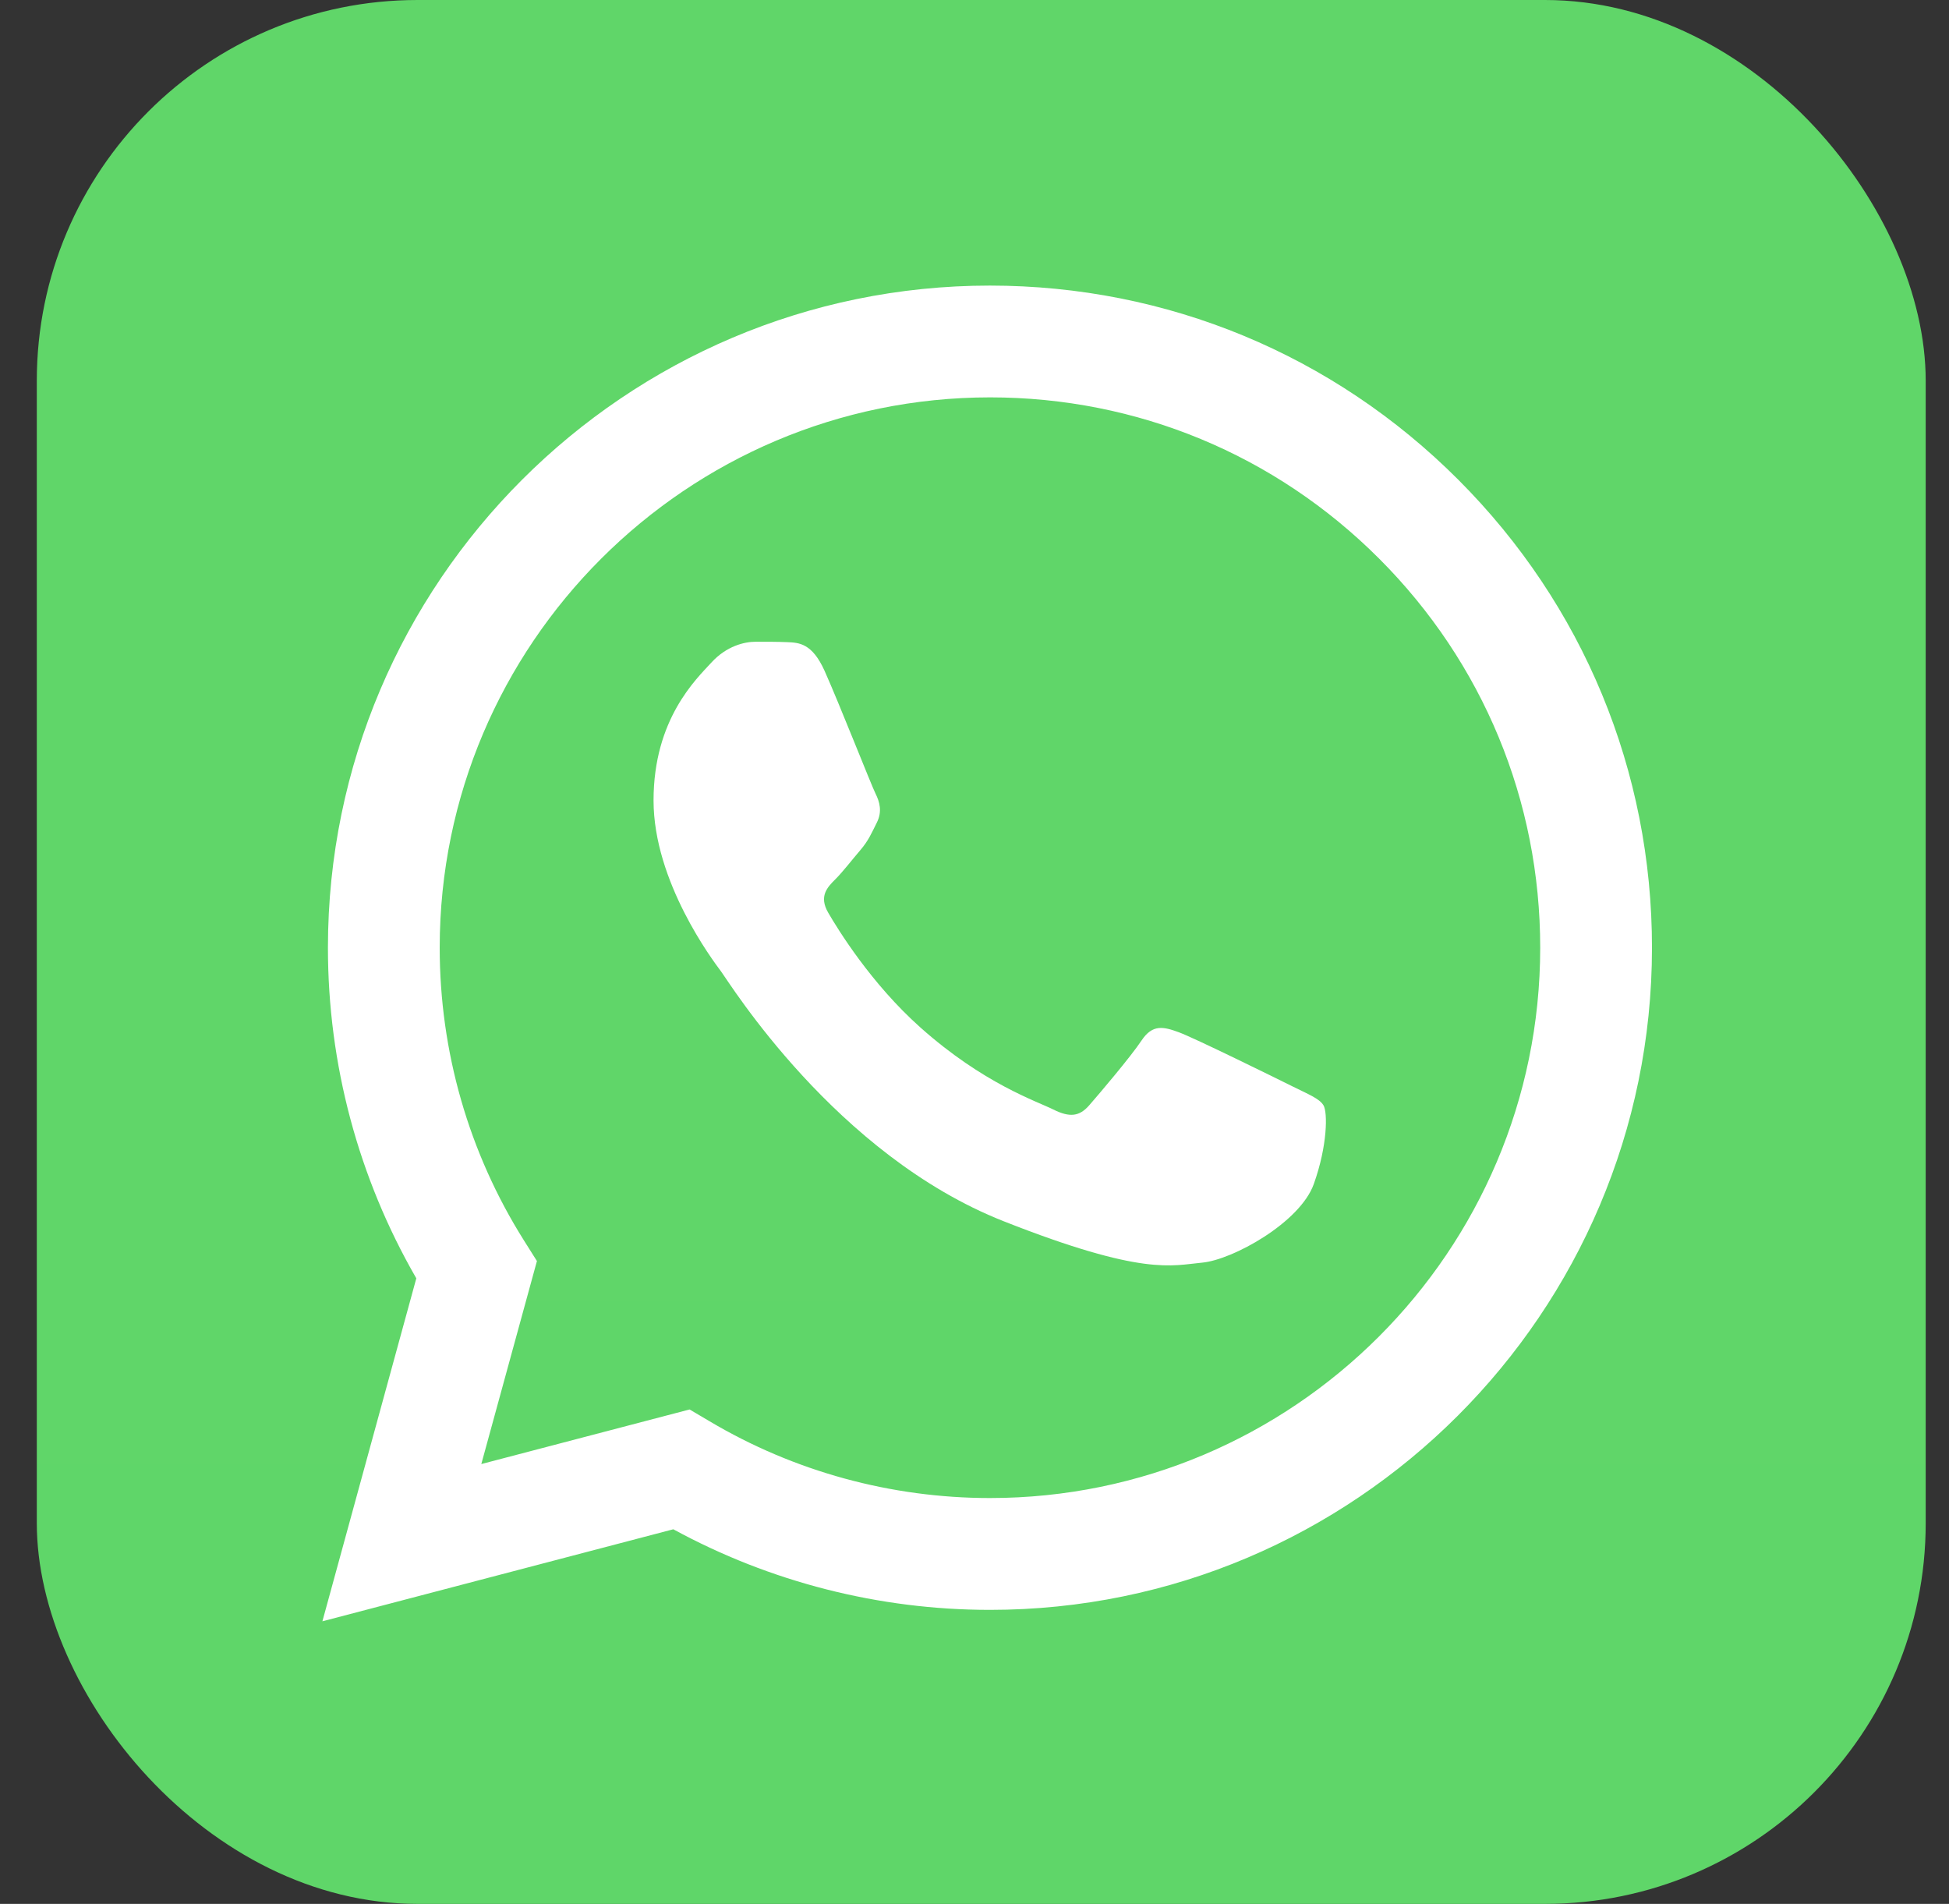 <svg width="43" height="42" viewBox="0 0 43 42" fill="none" xmlns="http://www.w3.org/2000/svg">
<rect x="0" y="0" width="43" height="42" fill="#333333" stroke="none"/>
<rect x="0.812" width="41.674" height="42" rx="8.4" fill="url(#paint0_linear_2_3359)"/>
<g clip-path="url(#clip0_2_3359)">
<path d="M7.738 20.905C7.738 23.389 8.387 25.815 9.621 27.952L7.62 35.257L15.095 33.297C17.163 34.422 19.479 35.012 21.833 35.012H21.839C29.61 35.012 35.936 28.689 35.939 20.916C35.941 17.15 34.475 13.609 31.813 10.944C29.151 8.28 25.611 6.812 21.839 6.81C14.067 6.81 7.742 13.133 7.739 20.905" fill="url(#paint1_linear_2_3359)"/>
<path d="M7.235 20.901C7.234 23.474 7.907 25.986 9.185 28.2L7.113 35.766L14.855 33.736C16.989 34.899 19.391 35.513 21.835 35.514H21.841C29.891 35.514 36.444 28.963 36.447 20.912C36.449 17.011 34.931 13.342 32.173 10.582C29.415 7.822 25.749 6.302 21.841 6.3C13.79 6.3 7.238 12.85 7.235 20.901ZM11.846 27.819L11.557 27.36C10.342 25.428 9.7 23.195 9.701 20.901C9.704 14.21 15.15 8.766 21.846 8.766C25.089 8.767 28.137 10.031 30.429 12.325C32.721 14.619 33.982 17.668 33.981 20.911C33.978 27.603 28.532 33.047 21.841 33.047H21.837C19.658 33.046 17.521 32.461 15.658 31.355L15.214 31.093L10.619 32.297L11.846 27.819Z" fill="url(#paint2_linear_2_3359)"/>
<path d="M18.191 14.796C17.917 14.189 17.629 14.177 17.369 14.166C17.157 14.157 16.913 14.157 16.67 14.157C16.427 14.157 16.031 14.249 15.697 14.614C15.362 14.979 14.419 15.862 14.419 17.658C14.419 19.453 15.727 21.188 15.91 21.432C16.092 21.675 18.434 25.478 22.144 26.941C25.227 28.157 25.854 27.915 26.523 27.854C27.192 27.793 28.683 26.971 28.986 26.119C29.291 25.267 29.291 24.537 29.2 24.384C29.108 24.232 28.865 24.14 28.5 23.958C28.135 23.776 26.341 22.893 26.006 22.771C25.672 22.649 25.428 22.588 25.185 22.954C24.942 23.319 24.243 24.14 24.03 24.384C23.817 24.628 23.604 24.658 23.239 24.476C22.874 24.293 21.698 23.908 20.304 22.664C19.219 21.697 18.487 20.503 18.274 20.137C18.061 19.772 18.251 19.574 18.434 19.393C18.598 19.229 18.799 18.966 18.982 18.753C19.163 18.54 19.224 18.388 19.346 18.145C19.468 17.901 19.407 17.688 19.316 17.506C19.224 17.323 18.515 15.518 18.191 14.796Z" fill="white"/>
</g>
<defs>
<linearGradient id="paint0_linear_2_3359" x1="2084.53" y1="4200" x2="2084.53" y2="0" gradientUnits="userSpaceOnUse">
<stop stop-color="#1FAF38"/>
<stop offset="1" stop-color="#60D669"/>
</linearGradient>
<linearGradient id="paint1_linear_2_3359" x1="1423.56" y1="2851.43" x2="1423.56" y2="6.81" gradientUnits="userSpaceOnUse">
<stop stop-color="#1FAF38"/>
<stop offset="1" stop-color="#60D669"/>
</linearGradient>
<linearGradient id="paint2_linear_2_3359" x1="1473.86" y1="2952.93" x2="1473.86" y2="6.3" gradientUnits="userSpaceOnUse">
<stop stop-color="#F9F9F9"/>
<stop offset="1" stop-color="white"/>
</linearGradient>
<clipPath id="clip0_2_3359">
<rect width="29.335" height="29.564" fill="white" transform="translate(7.113 6.3)"/>
</clipPath>
</defs>
</svg>
